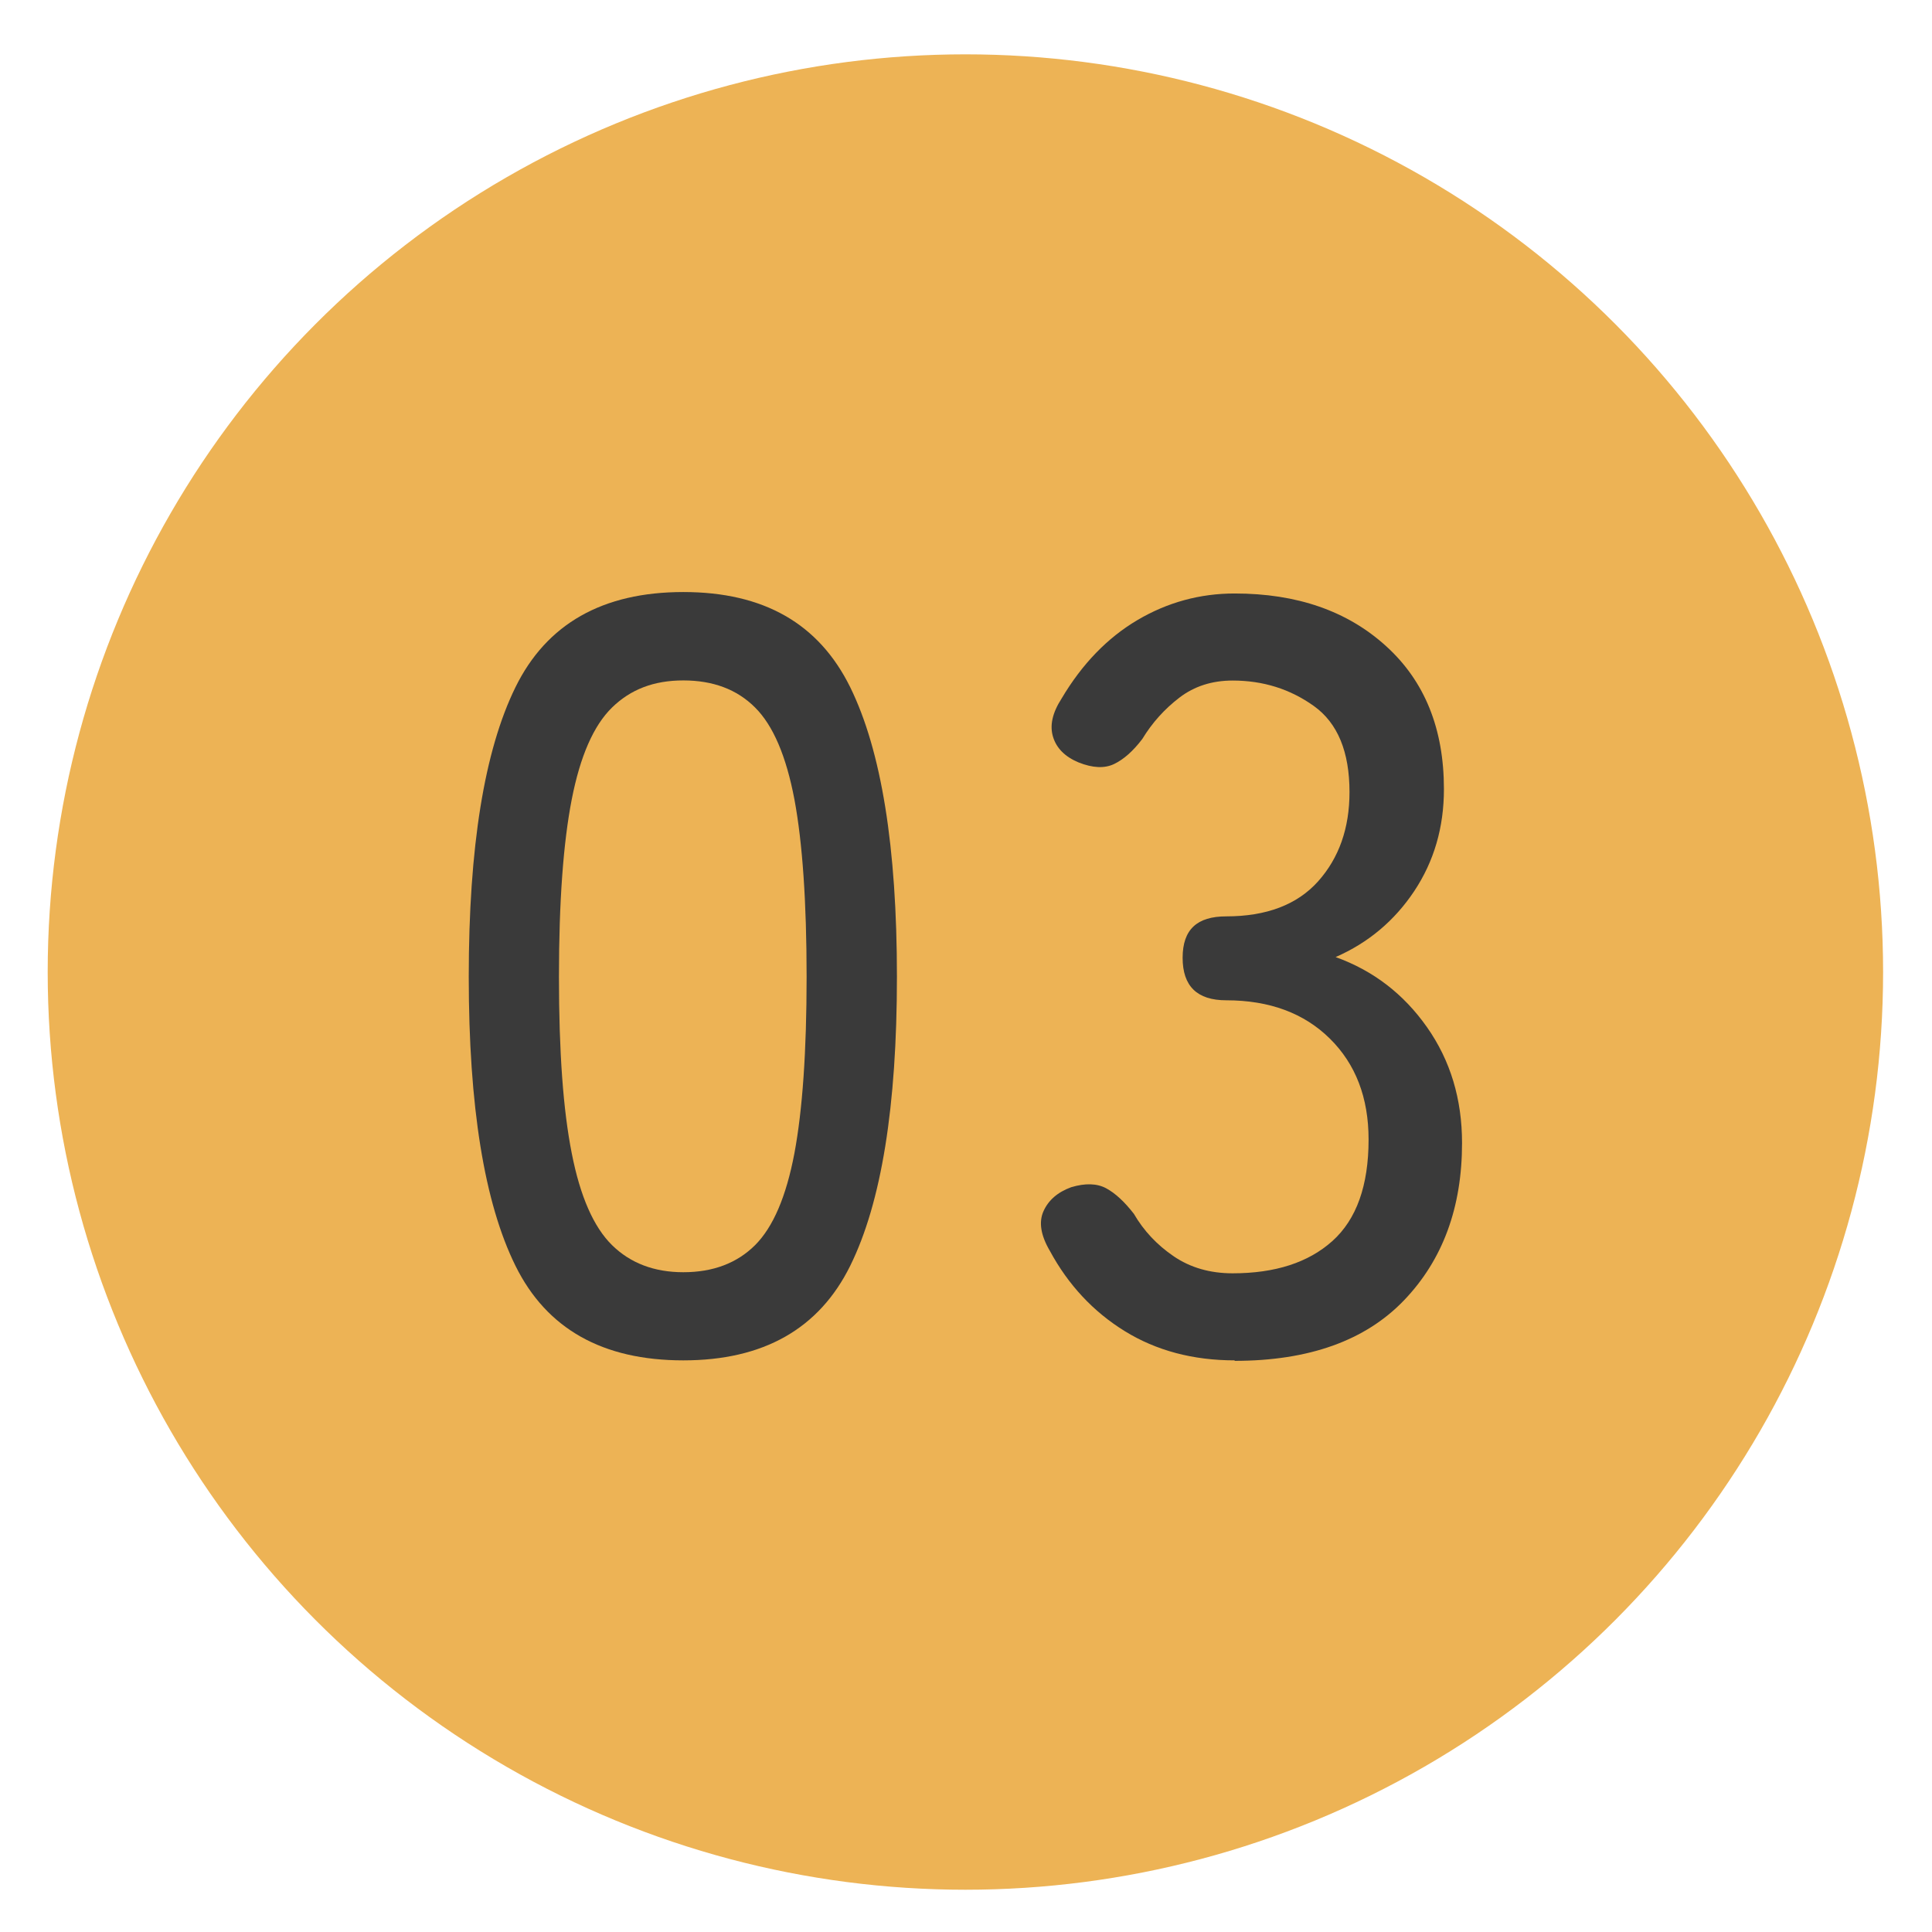 <?xml version="1.0" encoding="UTF-8"?> <svg xmlns="http://www.w3.org/2000/svg" id="design-icon-01" viewBox="0 0 160 160"><defs><style> .cls-1 { fill: #3a3a3a; } .cls-1, .cls-2 { stroke-width: 0px; } .cls-2 { fill: #edb355; } </style></defs><circle class="cls-2" cx="79.95" cy="80.5" r="76"></circle><g><path class="cls-1" d="M56.59,112.66c-6.69,0-11.32-2.61-13.9-7.83-2.58-5.22-3.87-13.2-3.87-23.94s1.29-18.73,3.87-23.98c2.58-5.25,7.22-7.88,13.9-7.88s11.23,2.63,13.82,7.88c2.58,5.25,3.87,13.24,3.87,23.98s-1.29,18.72-3.87,23.94c-2.58,5.22-7.19,7.83-13.82,7.83ZM56.59,105.36c2.46,0,4.44-.75,5.94-2.24,1.5-1.5,2.58-4.03,3.26-7.61.67-3.58,1.01-8.45,1.01-14.61s-.34-11.12-1.01-14.7c-.68-3.58-1.76-6.12-3.26-7.61-1.5-1.5-3.48-2.24-5.94-2.24s-4.37.75-5.9,2.24-2.64,4.03-3.34,7.61c-.7,3.58-1.06,8.48-1.06,14.7s.35,11.03,1.06,14.61c.7,3.58,1.82,6.12,3.34,7.61s3.49,2.24,5.9,2.24Z"></path><path class="cls-1" d="M102.26,112.66c-3.46,0-6.5-.81-9.11-2.42-2.61-1.61-4.68-3.83-6.2-6.64-.76-1.29-.94-2.39-.53-3.3.41-.91,1.17-1.57,2.29-1.98,1.17-.35,2.14-.32,2.9.09.76.41,1.52,1.12,2.29,2.11.82,1.41,1.92,2.58,3.3,3.52,1.38.94,3.01,1.41,4.88,1.41,3.52,0,6.28-.89,8.27-2.68,1.99-1.79,2.99-4.59,2.99-8.4,0-3.46-1.07-6.25-3.21-8.36-2.14-2.11-5-3.17-8.58-3.17-2.41,0-3.61-1.17-3.61-3.52s1.2-3.43,3.61-3.43c3.34,0,5.88-.97,7.61-2.9,1.73-1.94,2.6-4.4,2.6-7.39,0-3.34-.98-5.72-2.95-7.13-1.97-1.41-4.21-2.11-6.73-2.11-1.7,0-3.17.47-4.4,1.41-1.23.94-2.26,2.08-3.08,3.43-.76,1-1.54,1.69-2.33,2.07-.79.38-1.77.34-2.95-.13-1.12-.47-1.82-1.17-2.11-2.11-.29-.94-.06-1.99.7-3.17,1.7-2.87,3.8-5.04,6.29-6.51,2.49-1.47,5.18-2.2,8.05-2.2,5.16,0,9.34,1.45,12.54,4.36,3.2,2.9,4.79,6.85,4.79,11.84,0,3.17-.82,5.98-2.46,8.45-1.64,2.46-3.81,4.28-6.51,5.46,3.11,1.12,5.63,3.05,7.57,5.81,1.94,2.76,2.9,5.96,2.9,9.59,0,5.34-1.6,9.68-4.8,13.02-3.2,3.34-7.88,5.02-14.04,5.02Z"></path></g></svg> 